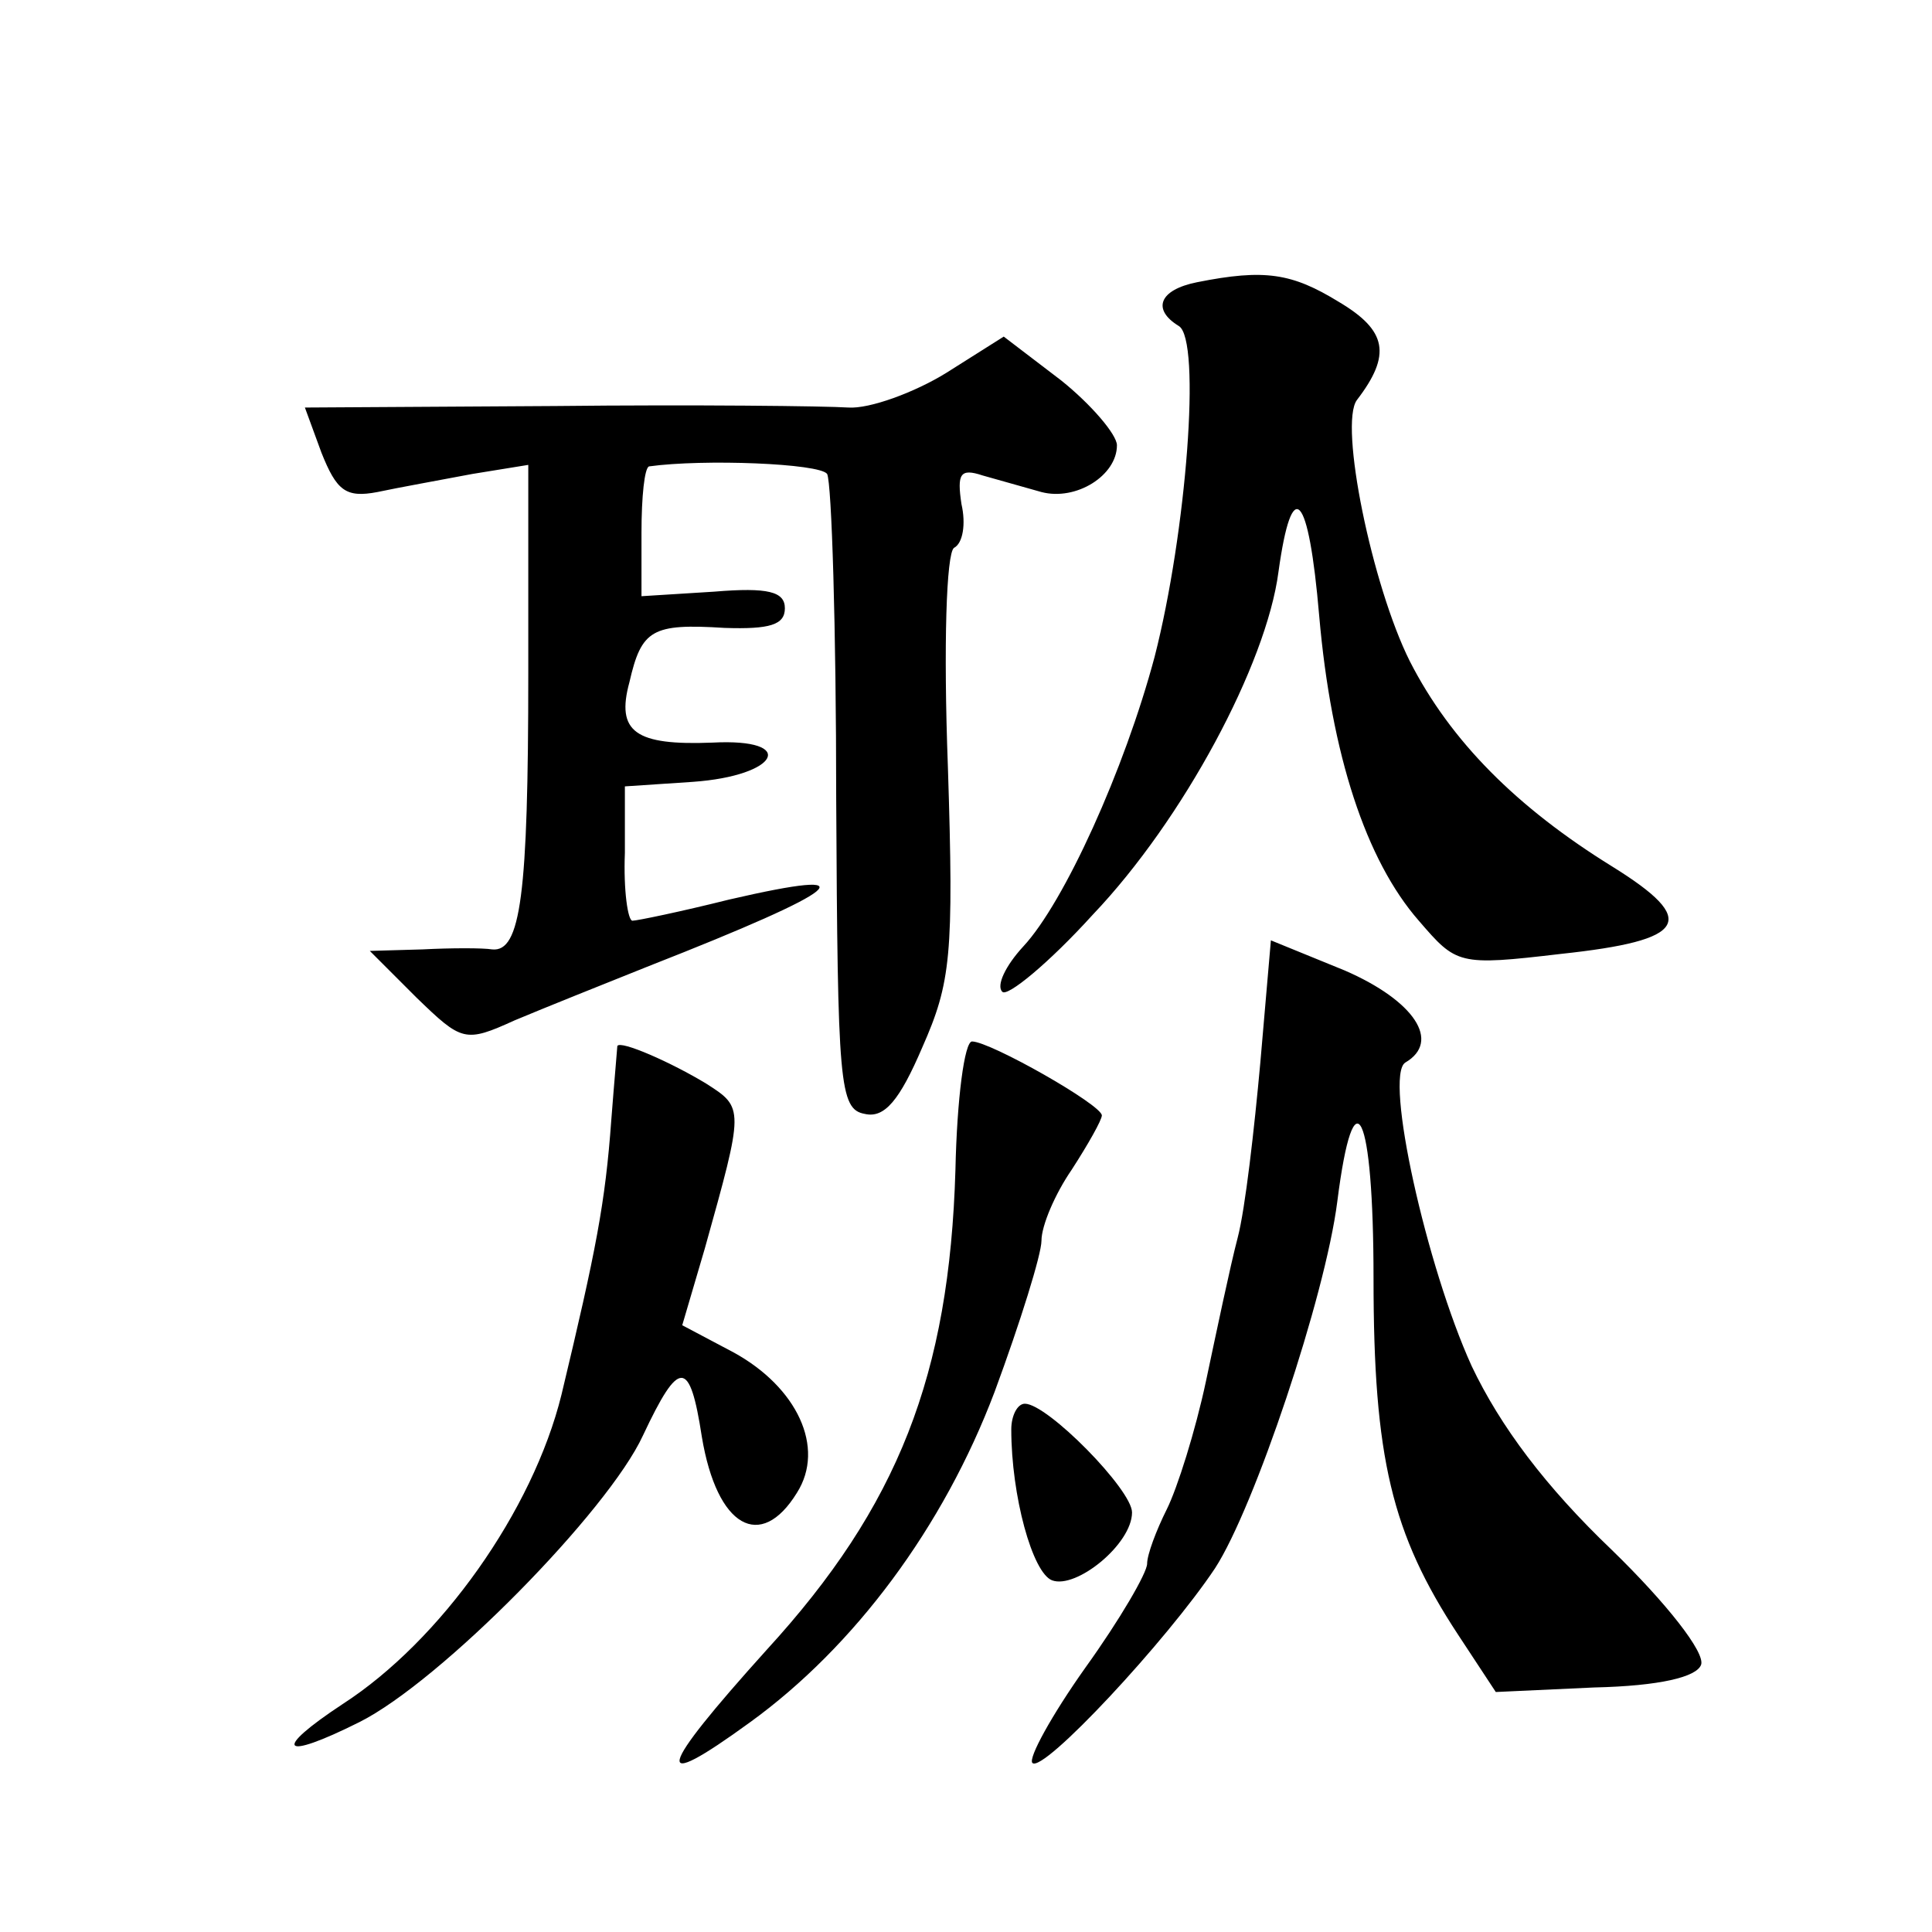 <?xml version="1.0" standalone="no"?>
<!DOCTYPE svg PUBLIC "-//W3C//DTD SVG 20010904//EN"
 "http://www.w3.org/TR/2001/REC-SVG-20010904/DTD/svg10.dtd">
<svg version="1.0" xmlns="http://www.w3.org/2000/svg"
 width="128pt" height="128pt" viewBox="0 0 128 128"
 preserveAspectRatio="xMidYMid meet">
<g transform="translate(0,128) scale(0.1,-0.1)"
fill="#0" stroke="none">
<path d="M793 1093 c-25 -5 -30 -18 -12 -29 15 -9 5 -137 -16 -219 -20 -75 -60
-163 -87 -192 -12 -13 -18 -26 -14 -30 3 -4 31 19 60 51 60 63 115 166 123 227
9 65 20 53 27 -29 8 -92 31 -162 66 -202 25 -29 26 -30 94 -22 84 9 92 22 34 58
-63 39 -107 83 -134 136 -25 50 -47 157 -35 173 23 30 20 46 -12 65 -31 19 -49
22 -94 13z M627 1033 c-21 -13 -51 -24 -65 -23 -15 1 -102 2 -194 1 l-166 -1 11
-30 c10 -25 16 -30 37 -26 14 3 42 8 63 12 l37 6 0 -138 c0 -147 -5 -185 -24 -183
-6 1 -27 1 -46 0 l-35 -1 31 -31 c30 -29 32 -30 65 -15 19 8 59 24 89 36 130 51
148 66 53 44 -32 -8 -61 -14 -64 -14 -3 0 -6 20 -5 45 l0 44 45 3 c57 4 70 29 13
26 -51 -2 -64 7 -55 40 8 35 15 39 63 36 30 -1 40 2 40 13 0 11 -11 14 -47 11 l-48
-3 0 42 c0 24 2 43 5 44 36 5 113 2 118 -5 3 -6 6 -102 6 -215 1 -189 2 -206 19
-209 13 -3 23 9 38 44 19 43 21 61 17 186 -3 81 -1 141 4 145 6 3 8 16 5 29 -3
20 -1 24 14 19 11 -3 28 -8 39 -11 23 -6 50 11 50 31 0 7 -17 27 -37 43 l-38 29
-38 -24z M835 576 c-4 -44 -10 -97 -15 -116 -5 -19 -14 -62 -21 -95 -7 -33 -19
-71 -26 -85 -7 -14 -13 -30 -13 -36 0 -6 -18 -37 -41 -69 -22 -31 -38 -60 -35 -63
7 -7 89 81 121 129 26 40 73 180 81 243 11 87 24 60 24 -51 0 -119 12 -169 56 -236
l25 -38 65 3 c44 1 68 7 71 15 3 8 -23 41 -59 76 -44 42 -74 82 -93 122 -30 66
-58 192 -44 201 24 14 6 41 -40 61 l-49 20 -7 -81z M409 587 c0 -1 -2 -23 -4 -49
-4 -55 -10 -86 -33 -182 -19 -77 -80 -163 -145 -205 -47 -31 -41 -38 11 -12 54
27 165 140 188 190 24 51 31 51 39 -1 10 -60 39 -76 63 -37 19 30 0 70 -42 93 l-34
18 15 51 c26 93 26 93 1 109 -23 14 -57 29 -59 25z M633 505 c-4 -136 -38 -223
-125 -318 -73 -81 -77 -96 -11 -48 69 50 128 129 162 219 17 46 31 91 31 100 0
10 9 31 20 47 11 17 20 33 20 36 0 7 -74 49 -86 49 -5 0 -10 -38 -11 -85z M670
333 c0 -44 14 -95 27 -100 16 -6 53 24 53 45 0 15 -56 72 -71 72 -5 0 -9 -8 -9
-17z"/>
</g>
</svg>
